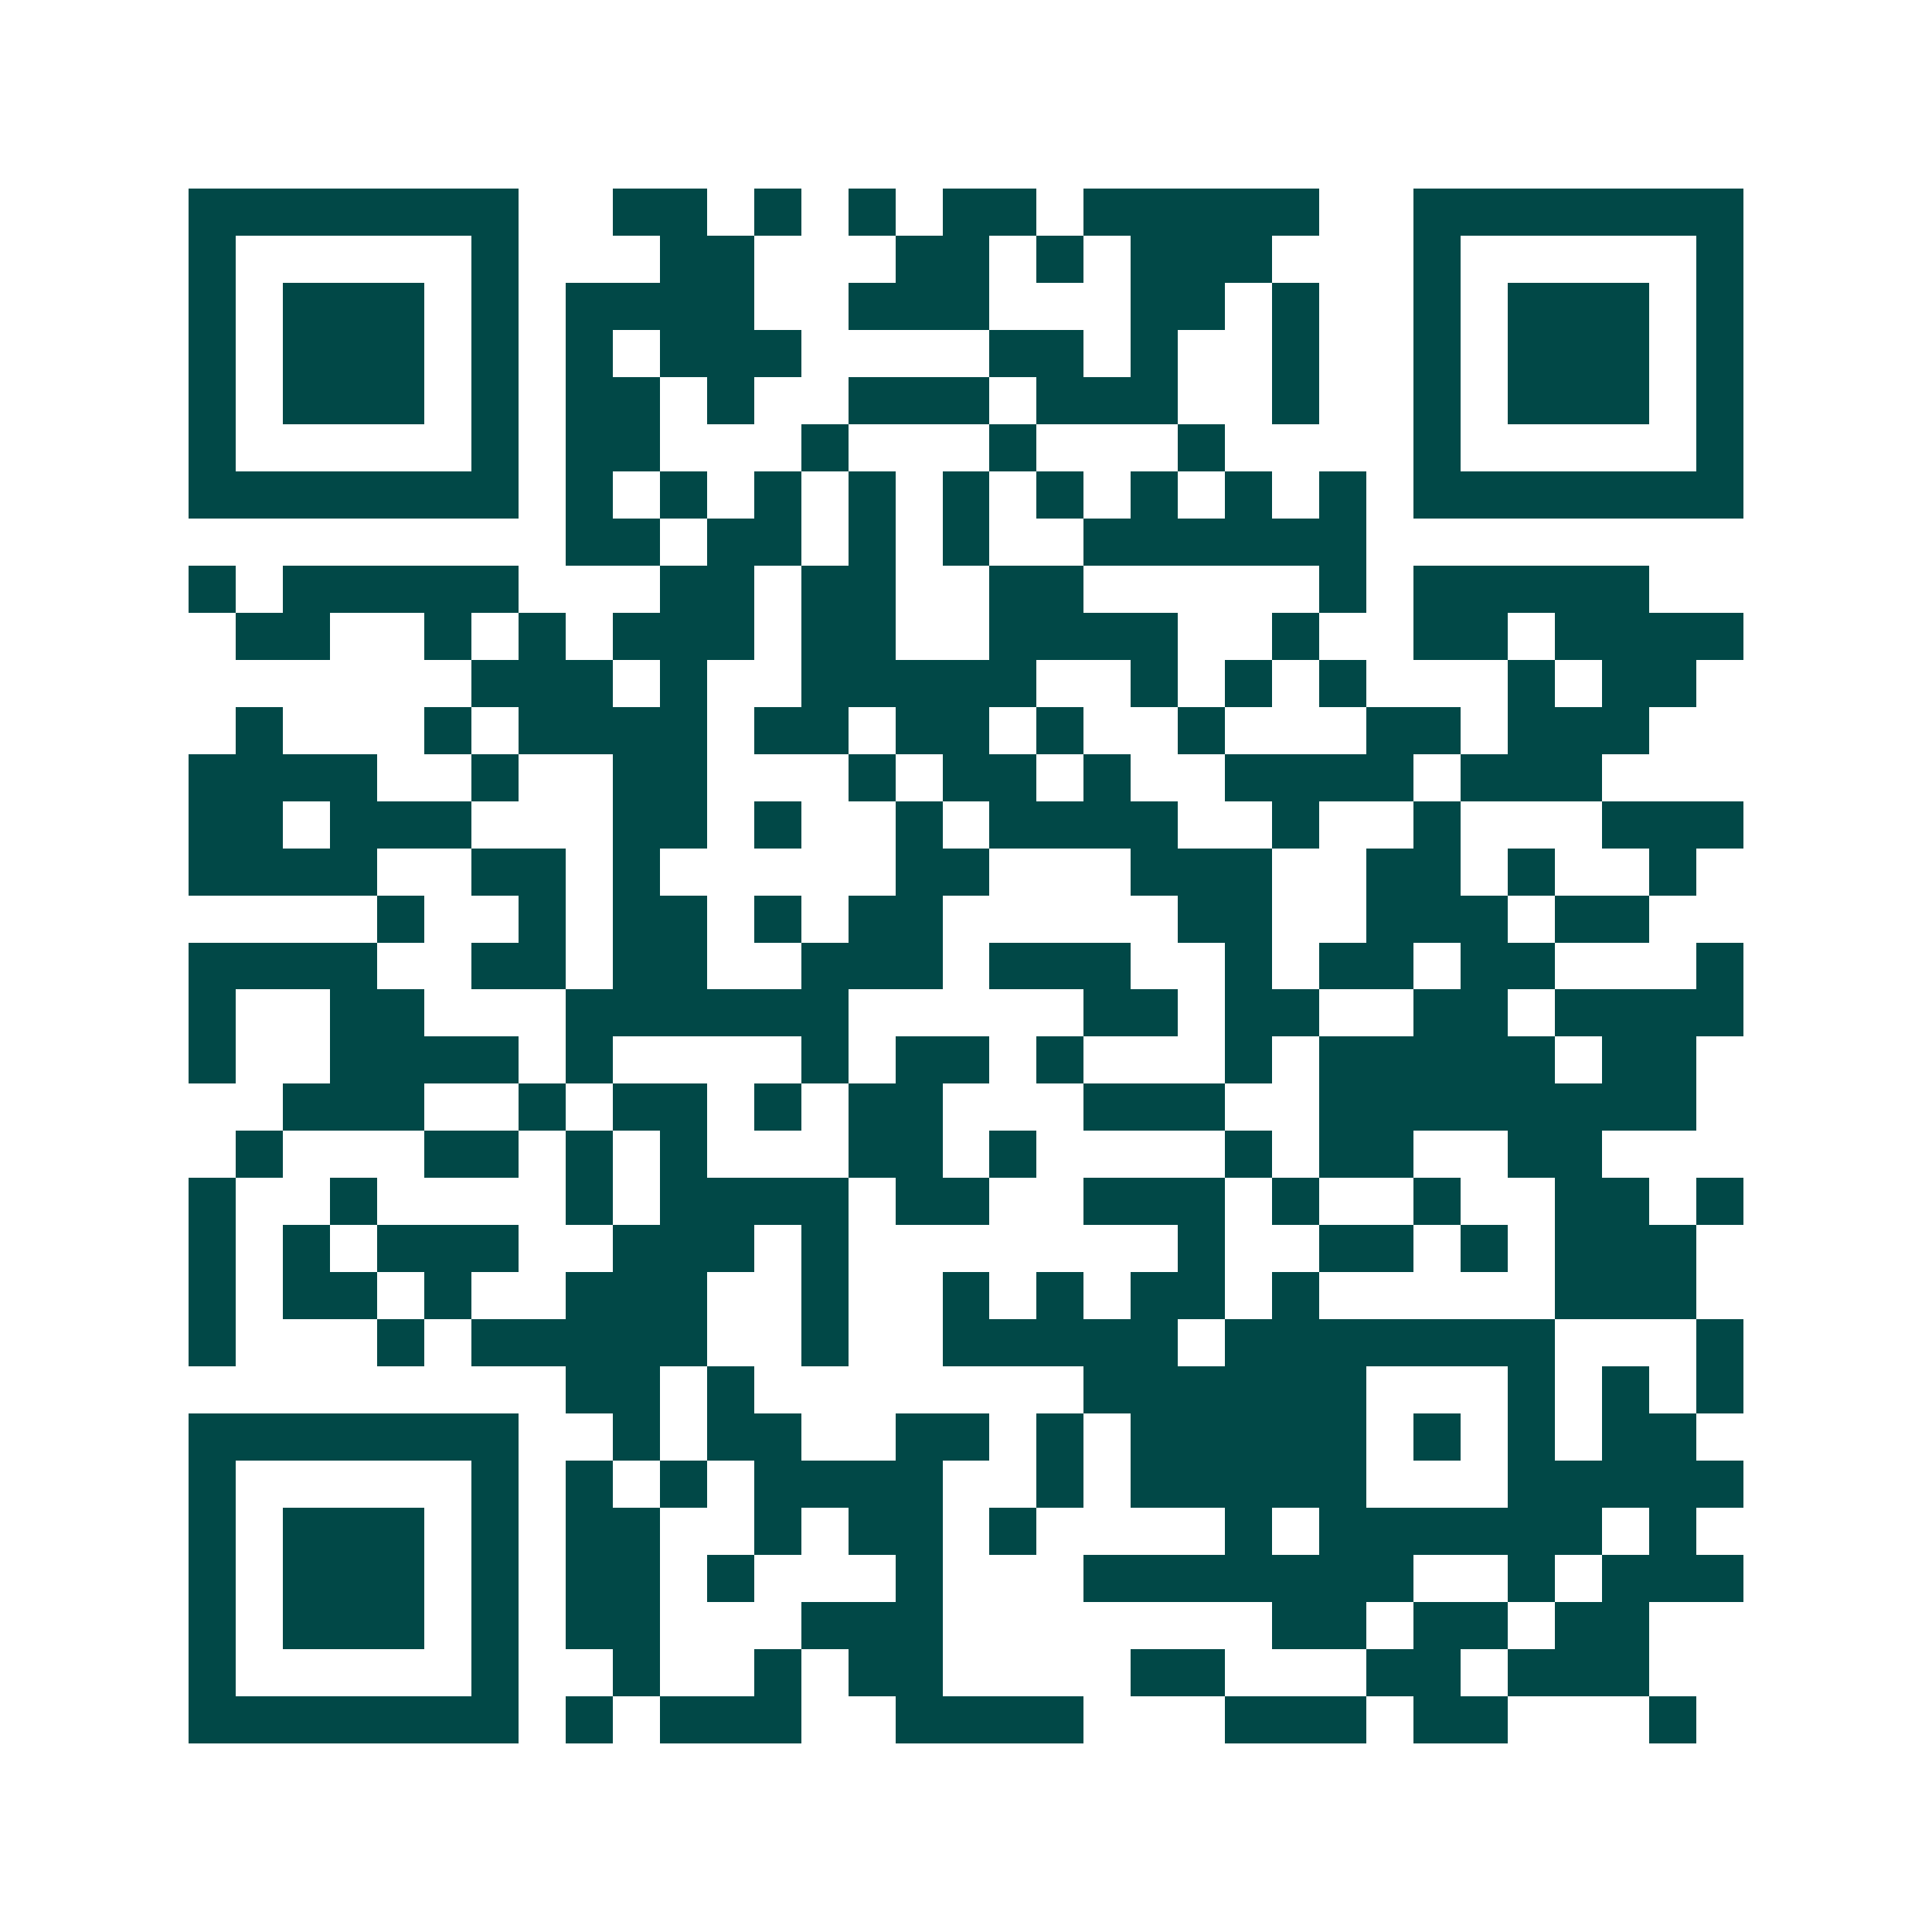 <svg xmlns="http://www.w3.org/2000/svg" width="200" height="200" viewBox="0 0 41 41" shape-rendering="crispEdges"><path fill="#ffffff" d="M0 0h41v41H0z"/><path stroke="#014847" d="M4 4.5h7m2 0h2m1 0h1m1 0h1m1 0h2m1 0h5m2 0h7M4 5.5h1m5 0h1m3 0h2m3 0h2m1 0h1m1 0h3m3 0h1m5 0h1M4 6.5h1m1 0h3m1 0h1m1 0h4m2 0h3m3 0h2m1 0h1m2 0h1m1 0h3m1 0h1M4 7.5h1m1 0h3m1 0h1m1 0h1m1 0h3m4 0h2m1 0h1m2 0h1m2 0h1m1 0h3m1 0h1M4 8.5h1m1 0h3m1 0h1m1 0h2m1 0h1m2 0h3m1 0h3m2 0h1m2 0h1m1 0h3m1 0h1M4 9.5h1m5 0h1m1 0h2m3 0h1m3 0h1m3 0h1m4 0h1m5 0h1M4 10.5h7m1 0h1m1 0h1m1 0h1m1 0h1m1 0h1m1 0h1m1 0h1m1 0h1m1 0h1m1 0h7M12 11.5h2m1 0h2m1 0h1m1 0h1m2 0h6M4 12.5h1m1 0h5m3 0h2m1 0h2m2 0h2m5 0h1m1 0h5M5 13.5h2m2 0h1m1 0h1m1 0h3m1 0h2m2 0h4m2 0h1m2 0h2m1 0h4M10 14.5h3m1 0h1m2 0h5m2 0h1m1 0h1m1 0h1m3 0h1m1 0h2M5 15.5h1m3 0h1m1 0h4m1 0h2m1 0h2m1 0h1m2 0h1m3 0h2m1 0h3M4 16.5h4m2 0h1m2 0h2m3 0h1m1 0h2m1 0h1m2 0h4m1 0h3M4 17.5h2m1 0h3m3 0h2m1 0h1m2 0h1m1 0h4m2 0h1m2 0h1m3 0h3M4 18.5h4m2 0h2m1 0h1m5 0h2m3 0h3m2 0h2m1 0h1m2 0h1M8 19.5h1m2 0h1m1 0h2m1 0h1m1 0h2m5 0h2m2 0h3m1 0h2M4 20.5h4m2 0h2m1 0h2m2 0h3m1 0h3m2 0h1m1 0h2m1 0h2m3 0h1M4 21.5h1m2 0h2m3 0h6m5 0h2m1 0h2m2 0h2m1 0h4M4 22.5h1m2 0h4m1 0h1m4 0h1m1 0h2m1 0h1m3 0h1m1 0h5m1 0h2M6 23.5h3m2 0h1m1 0h2m1 0h1m1 0h2m3 0h3m2 0h8M5 24.5h1m3 0h2m1 0h1m1 0h1m3 0h2m1 0h1m4 0h1m1 0h2m2 0h2M4 25.5h1m2 0h1m4 0h1m1 0h4m1 0h2m2 0h3m1 0h1m2 0h1m2 0h2m1 0h1M4 26.5h1m1 0h1m1 0h3m2 0h3m1 0h1m7 0h1m2 0h2m1 0h1m1 0h3M4 27.5h1m1 0h2m1 0h1m2 0h3m2 0h1m2 0h1m1 0h1m1 0h2m1 0h1m5 0h3M4 28.5h1m3 0h1m1 0h5m2 0h1m2 0h5m1 0h7m3 0h1M12 29.5h2m1 0h1m7 0h6m3 0h1m1 0h1m1 0h1M4 30.5h7m2 0h1m1 0h2m2 0h2m1 0h1m1 0h5m1 0h1m1 0h1m1 0h2M4 31.5h1m5 0h1m1 0h1m1 0h1m1 0h4m2 0h1m1 0h5m3 0h5M4 32.5h1m1 0h3m1 0h1m1 0h2m2 0h1m1 0h2m1 0h1m4 0h1m1 0h6m1 0h1M4 33.5h1m1 0h3m1 0h1m1 0h2m1 0h1m3 0h1m3 0h7m2 0h1m1 0h3M4 34.5h1m1 0h3m1 0h1m1 0h2m3 0h3m7 0h2m1 0h2m1 0h2M4 35.5h1m5 0h1m2 0h1m2 0h1m1 0h2m4 0h2m3 0h2m1 0h3M4 36.5h7m1 0h1m1 0h3m2 0h4m3 0h3m1 0h2m3 0h1"/></svg>
